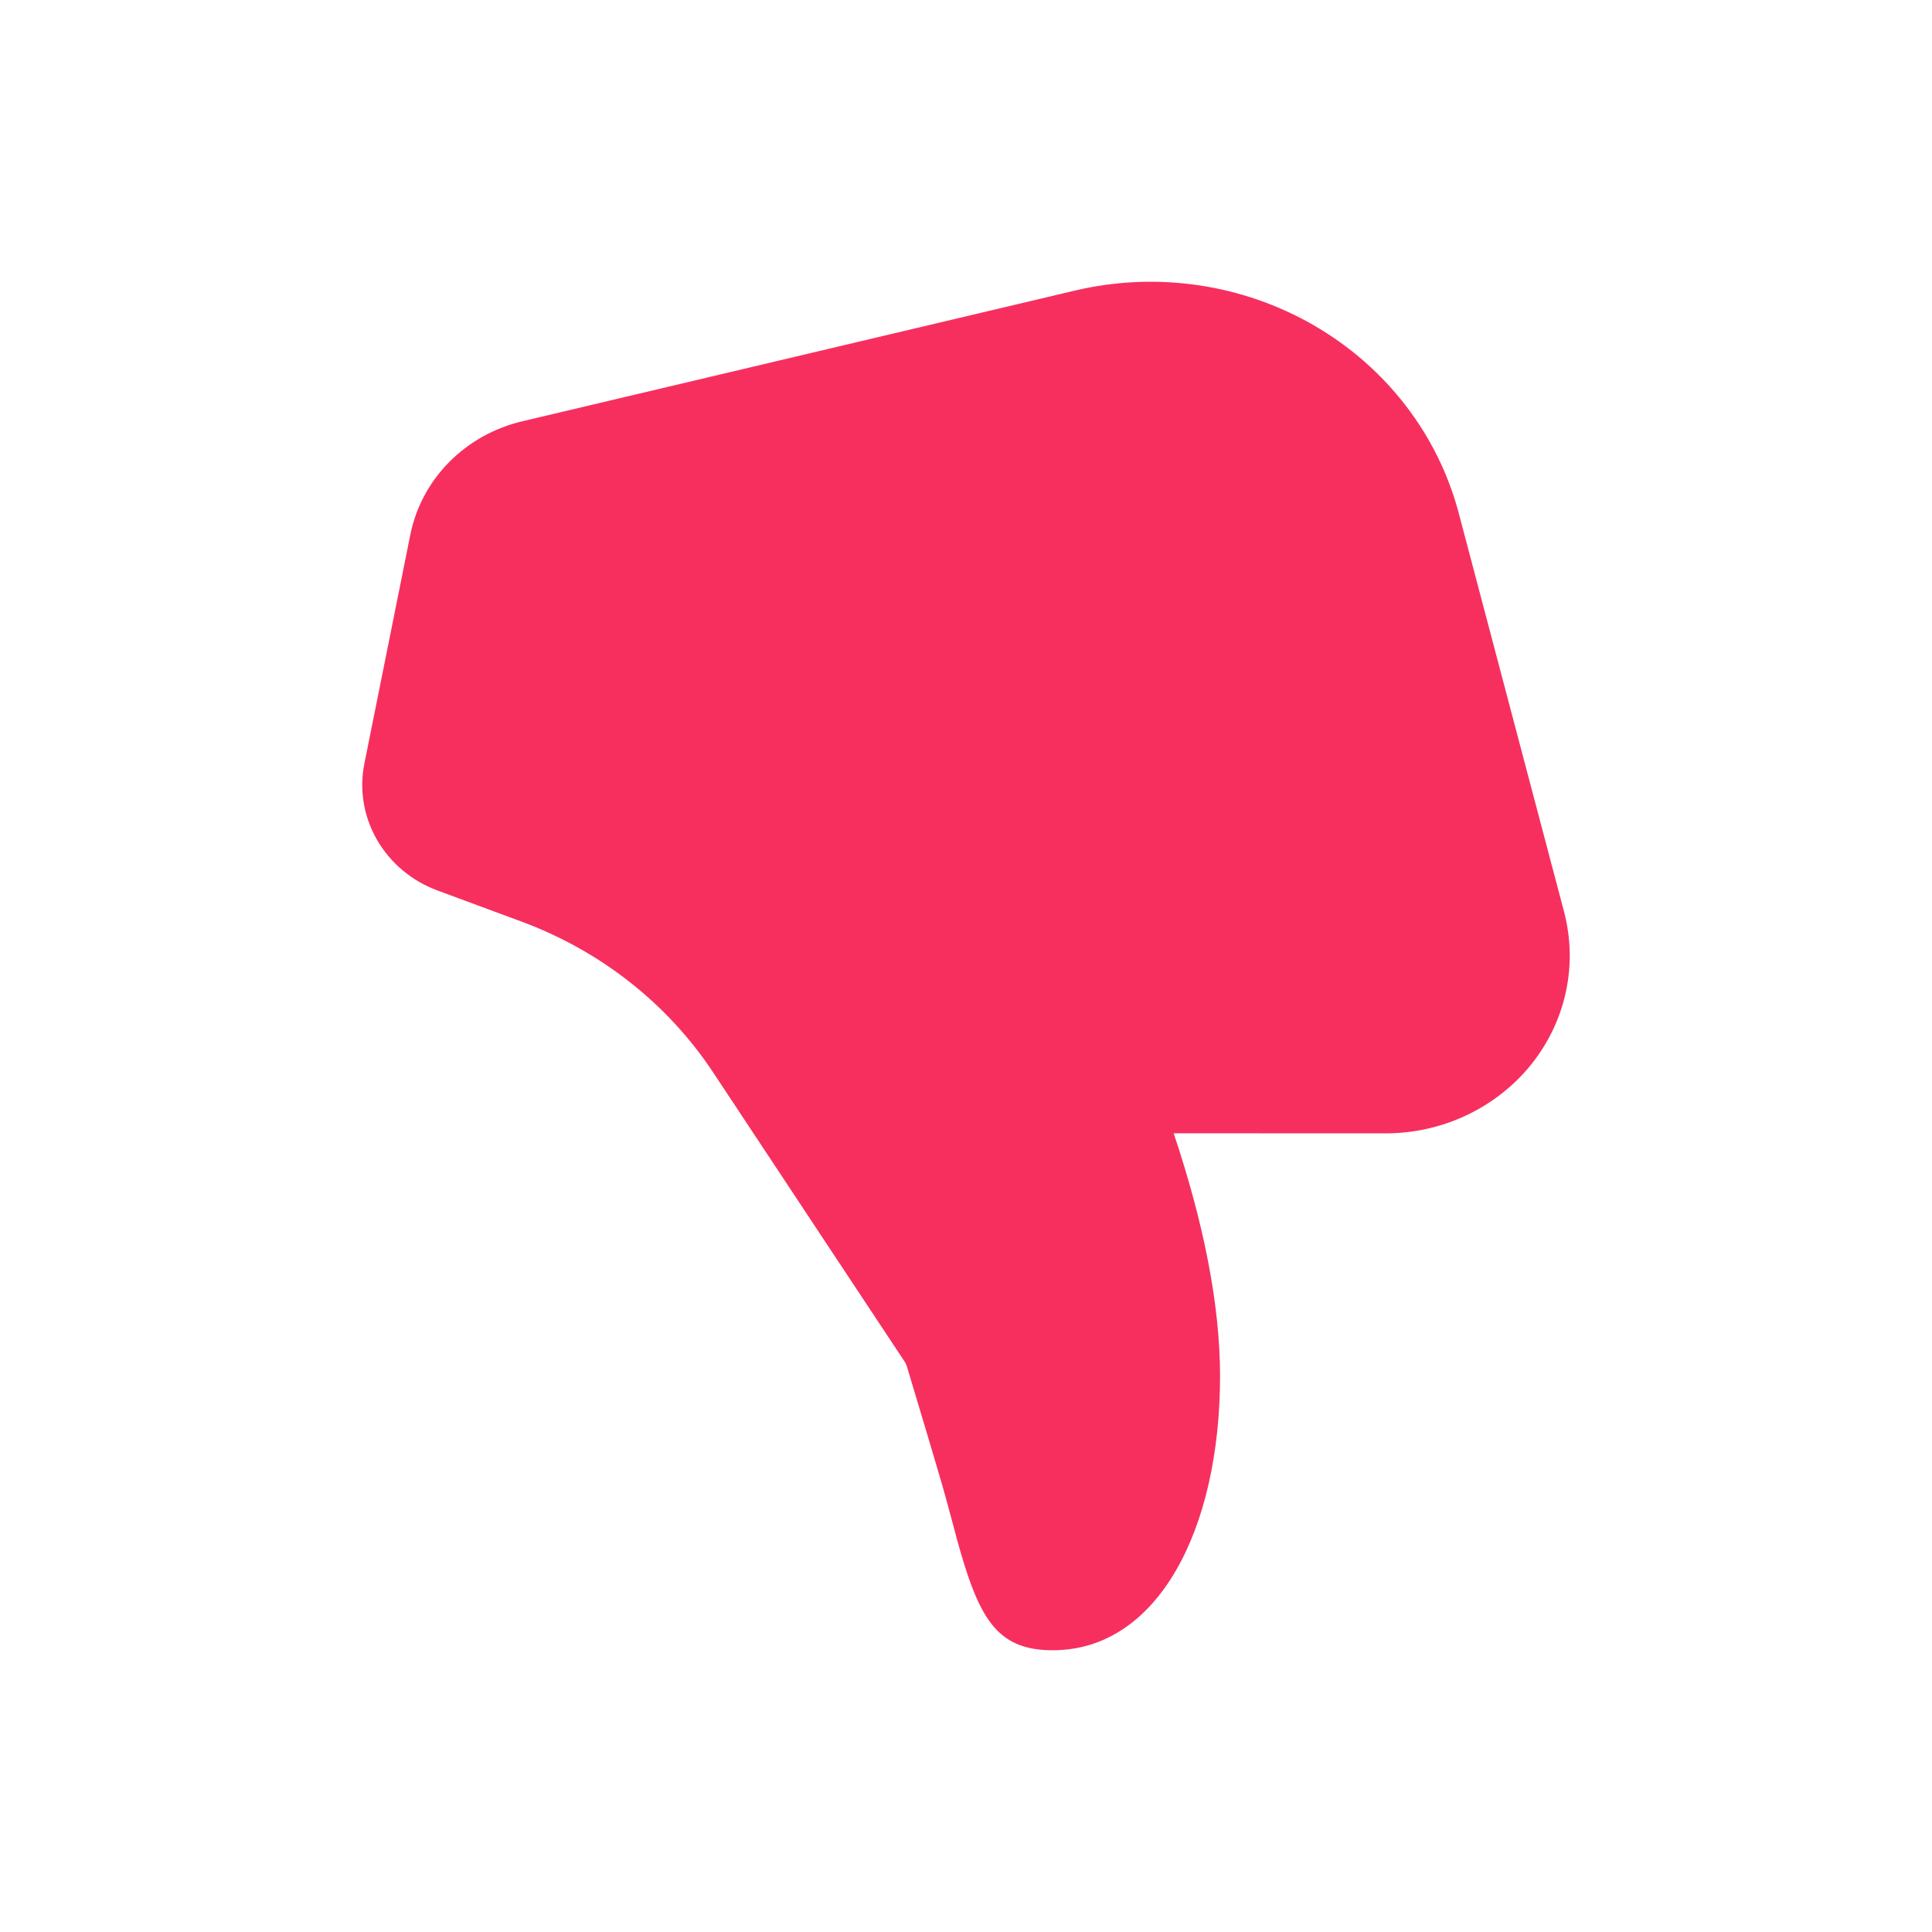 <svg width="24" height="24" viewBox="0 0 24 24" fill="none" xmlns="http://www.w3.org/2000/svg">
<path d="M14.58 14.078C14.963 15.223 15.155 16.227 15.156 17.091C15.156 19.016 14.375 20.5 13.077 20.5C12.372 20.5 12.154 20.096 11.881 19.098C11.896 19.15 11.746 18.589 11.702 18.439C11.618 18.15 11.472 17.66 11.264 16.969C11.258 16.951 11.25 16.933 11.239 16.917L8.855 13.316C8.29 12.465 7.458 11.811 6.48 11.449L5.435 11.062C5.115 10.944 4.849 10.721 4.683 10.432C4.517 10.144 4.461 9.808 4.527 9.483L5.097 6.643C5.165 6.304 5.332 5.991 5.579 5.741C5.826 5.491 6.141 5.315 6.489 5.233L13.351 3.61C14.363 3.37 15.431 3.526 16.324 4.043C17.217 4.56 17.862 5.397 18.12 6.371L19.429 11.325C19.515 11.652 19.523 11.992 19.452 12.321C19.381 12.651 19.233 12.96 19.019 13.226C18.805 13.491 18.531 13.706 18.218 13.854C17.905 14.002 17.561 14.079 17.212 14.079L14.58 14.078Z" fill="#F72F5F"/>
</svg>
